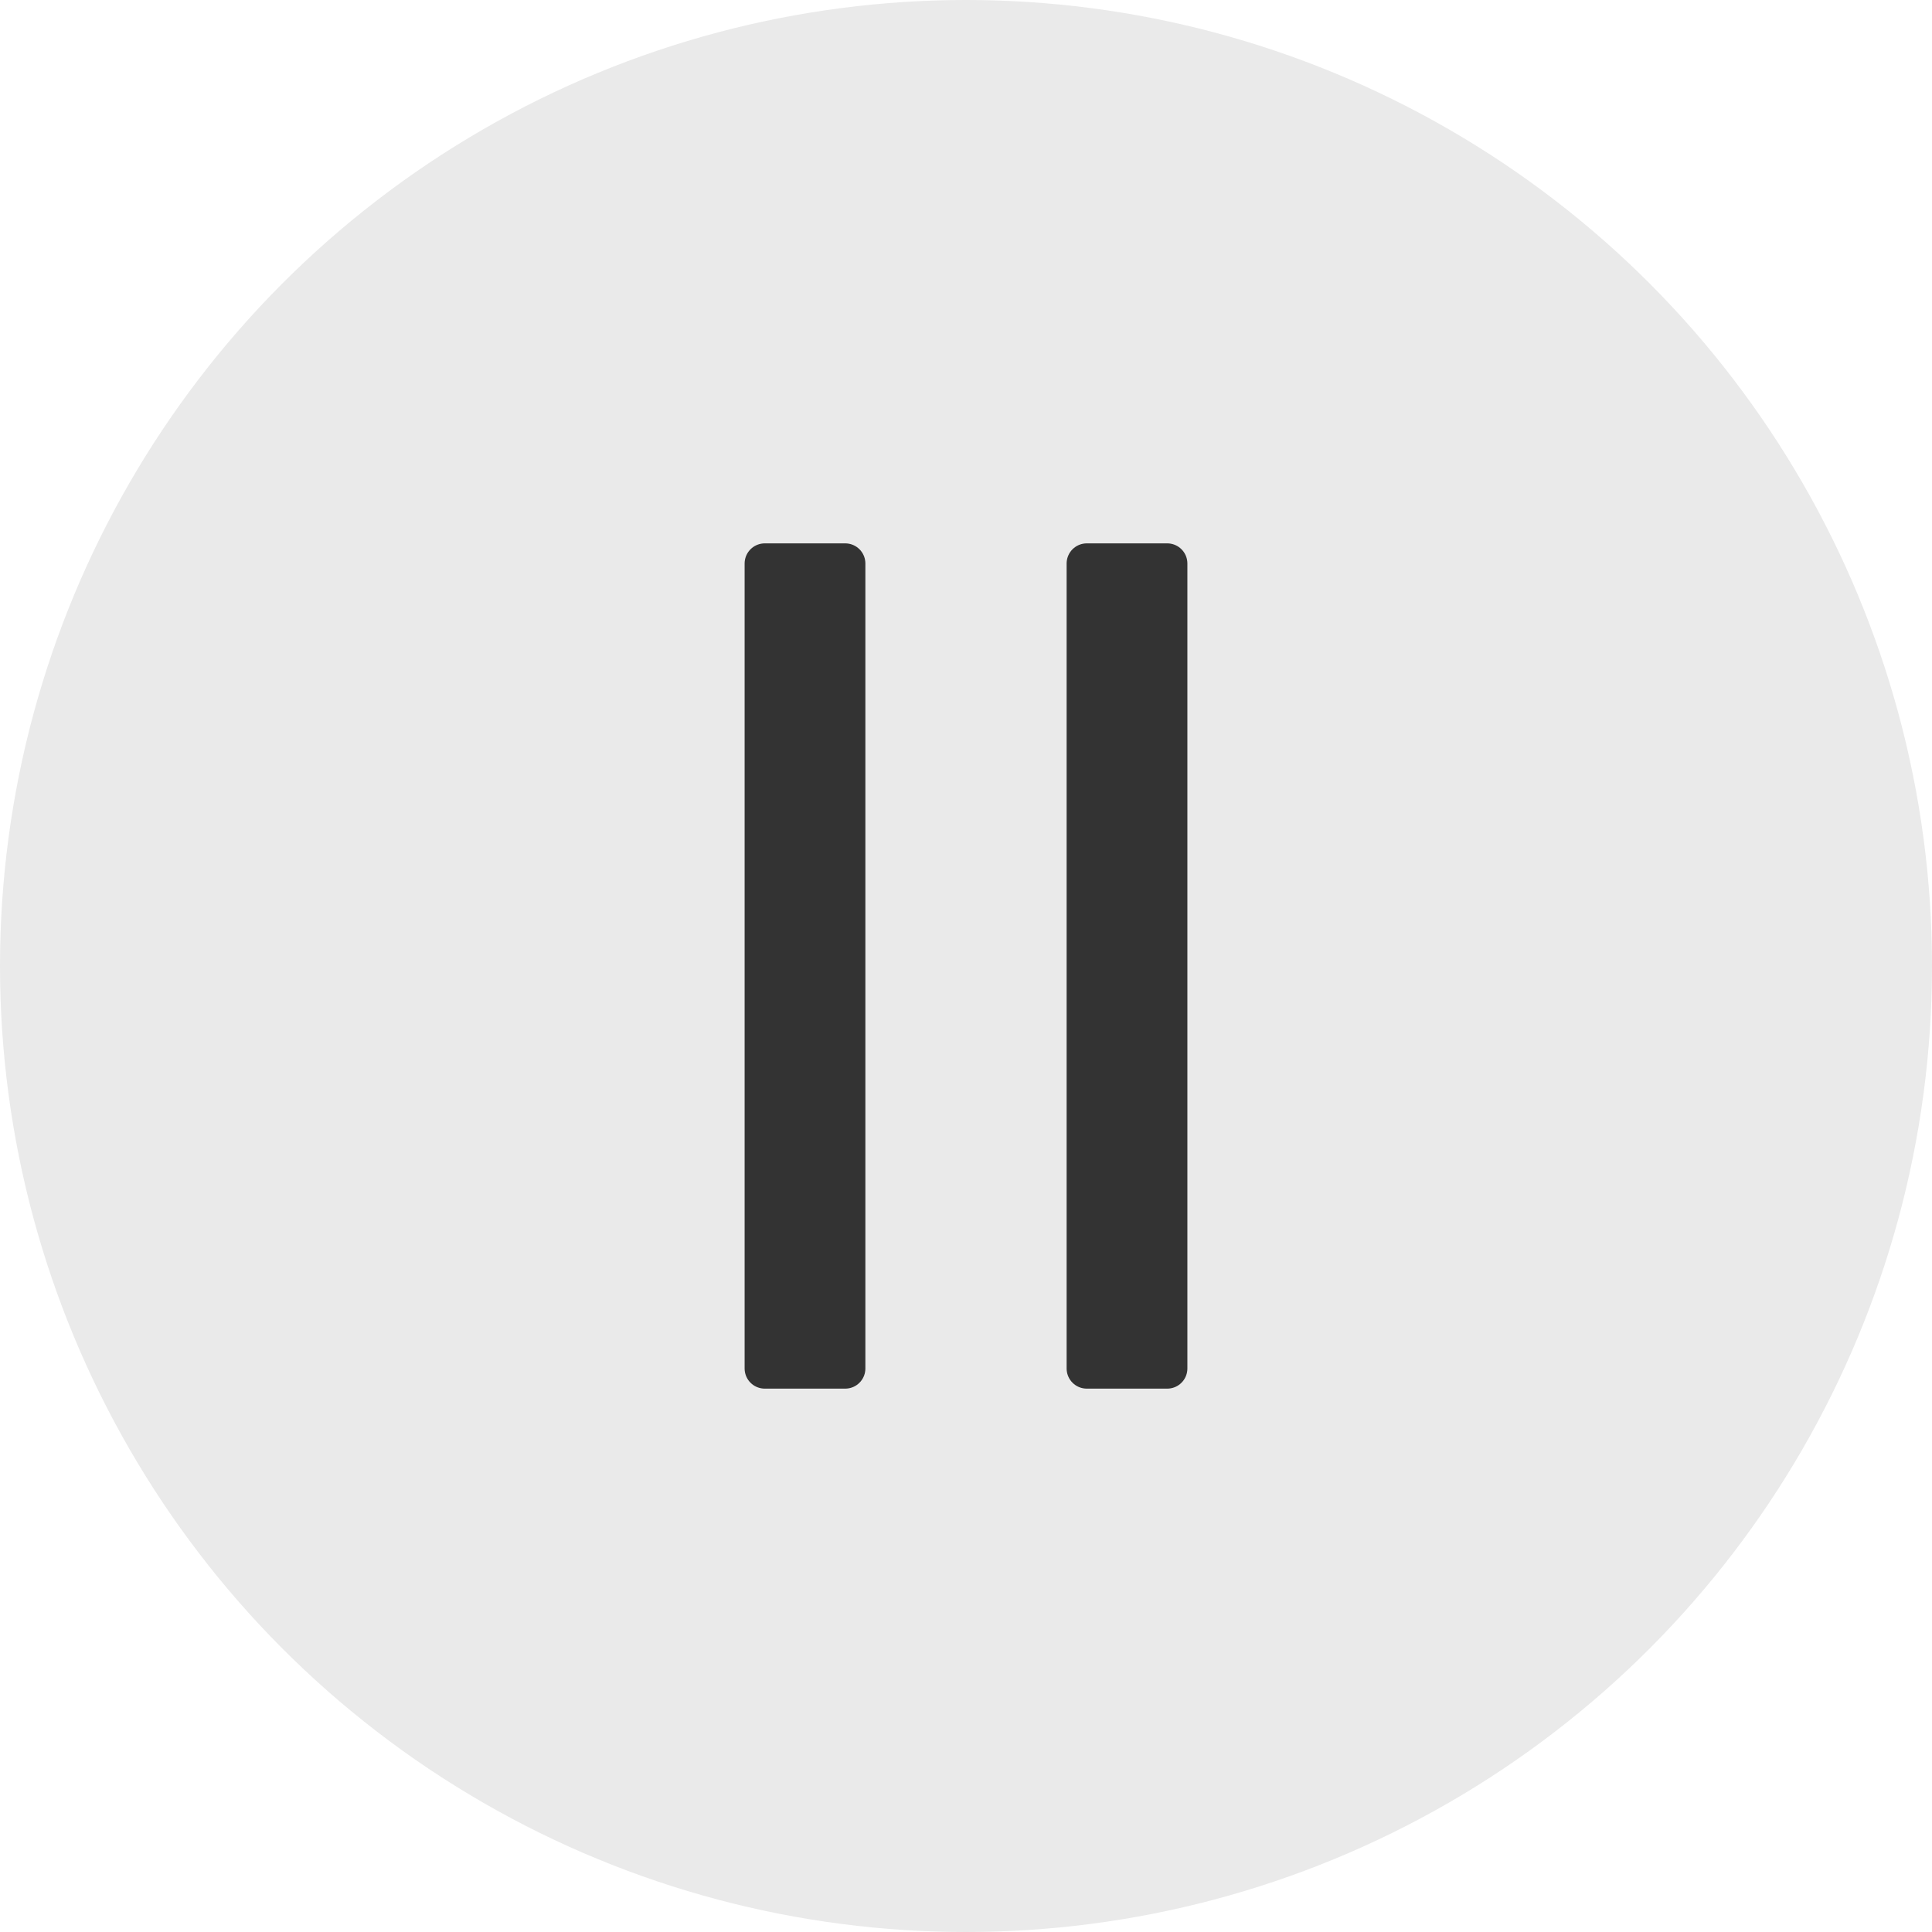 <svg xmlns="http://www.w3.org/2000/svg" viewBox="0 0 48 48">
  <title>Artboard 203</title>
  <g id="body">
    <circle cx="24" cy="24" r="24" style="fill: #eaeaea"/>
    <path d="M19,34V14h2V34Zm8-20h2V34H27Z" style="fill: #333;stroke: #333;stroke-linecap: round;stroke-linejoin: round"/>
  </g>
</svg>
